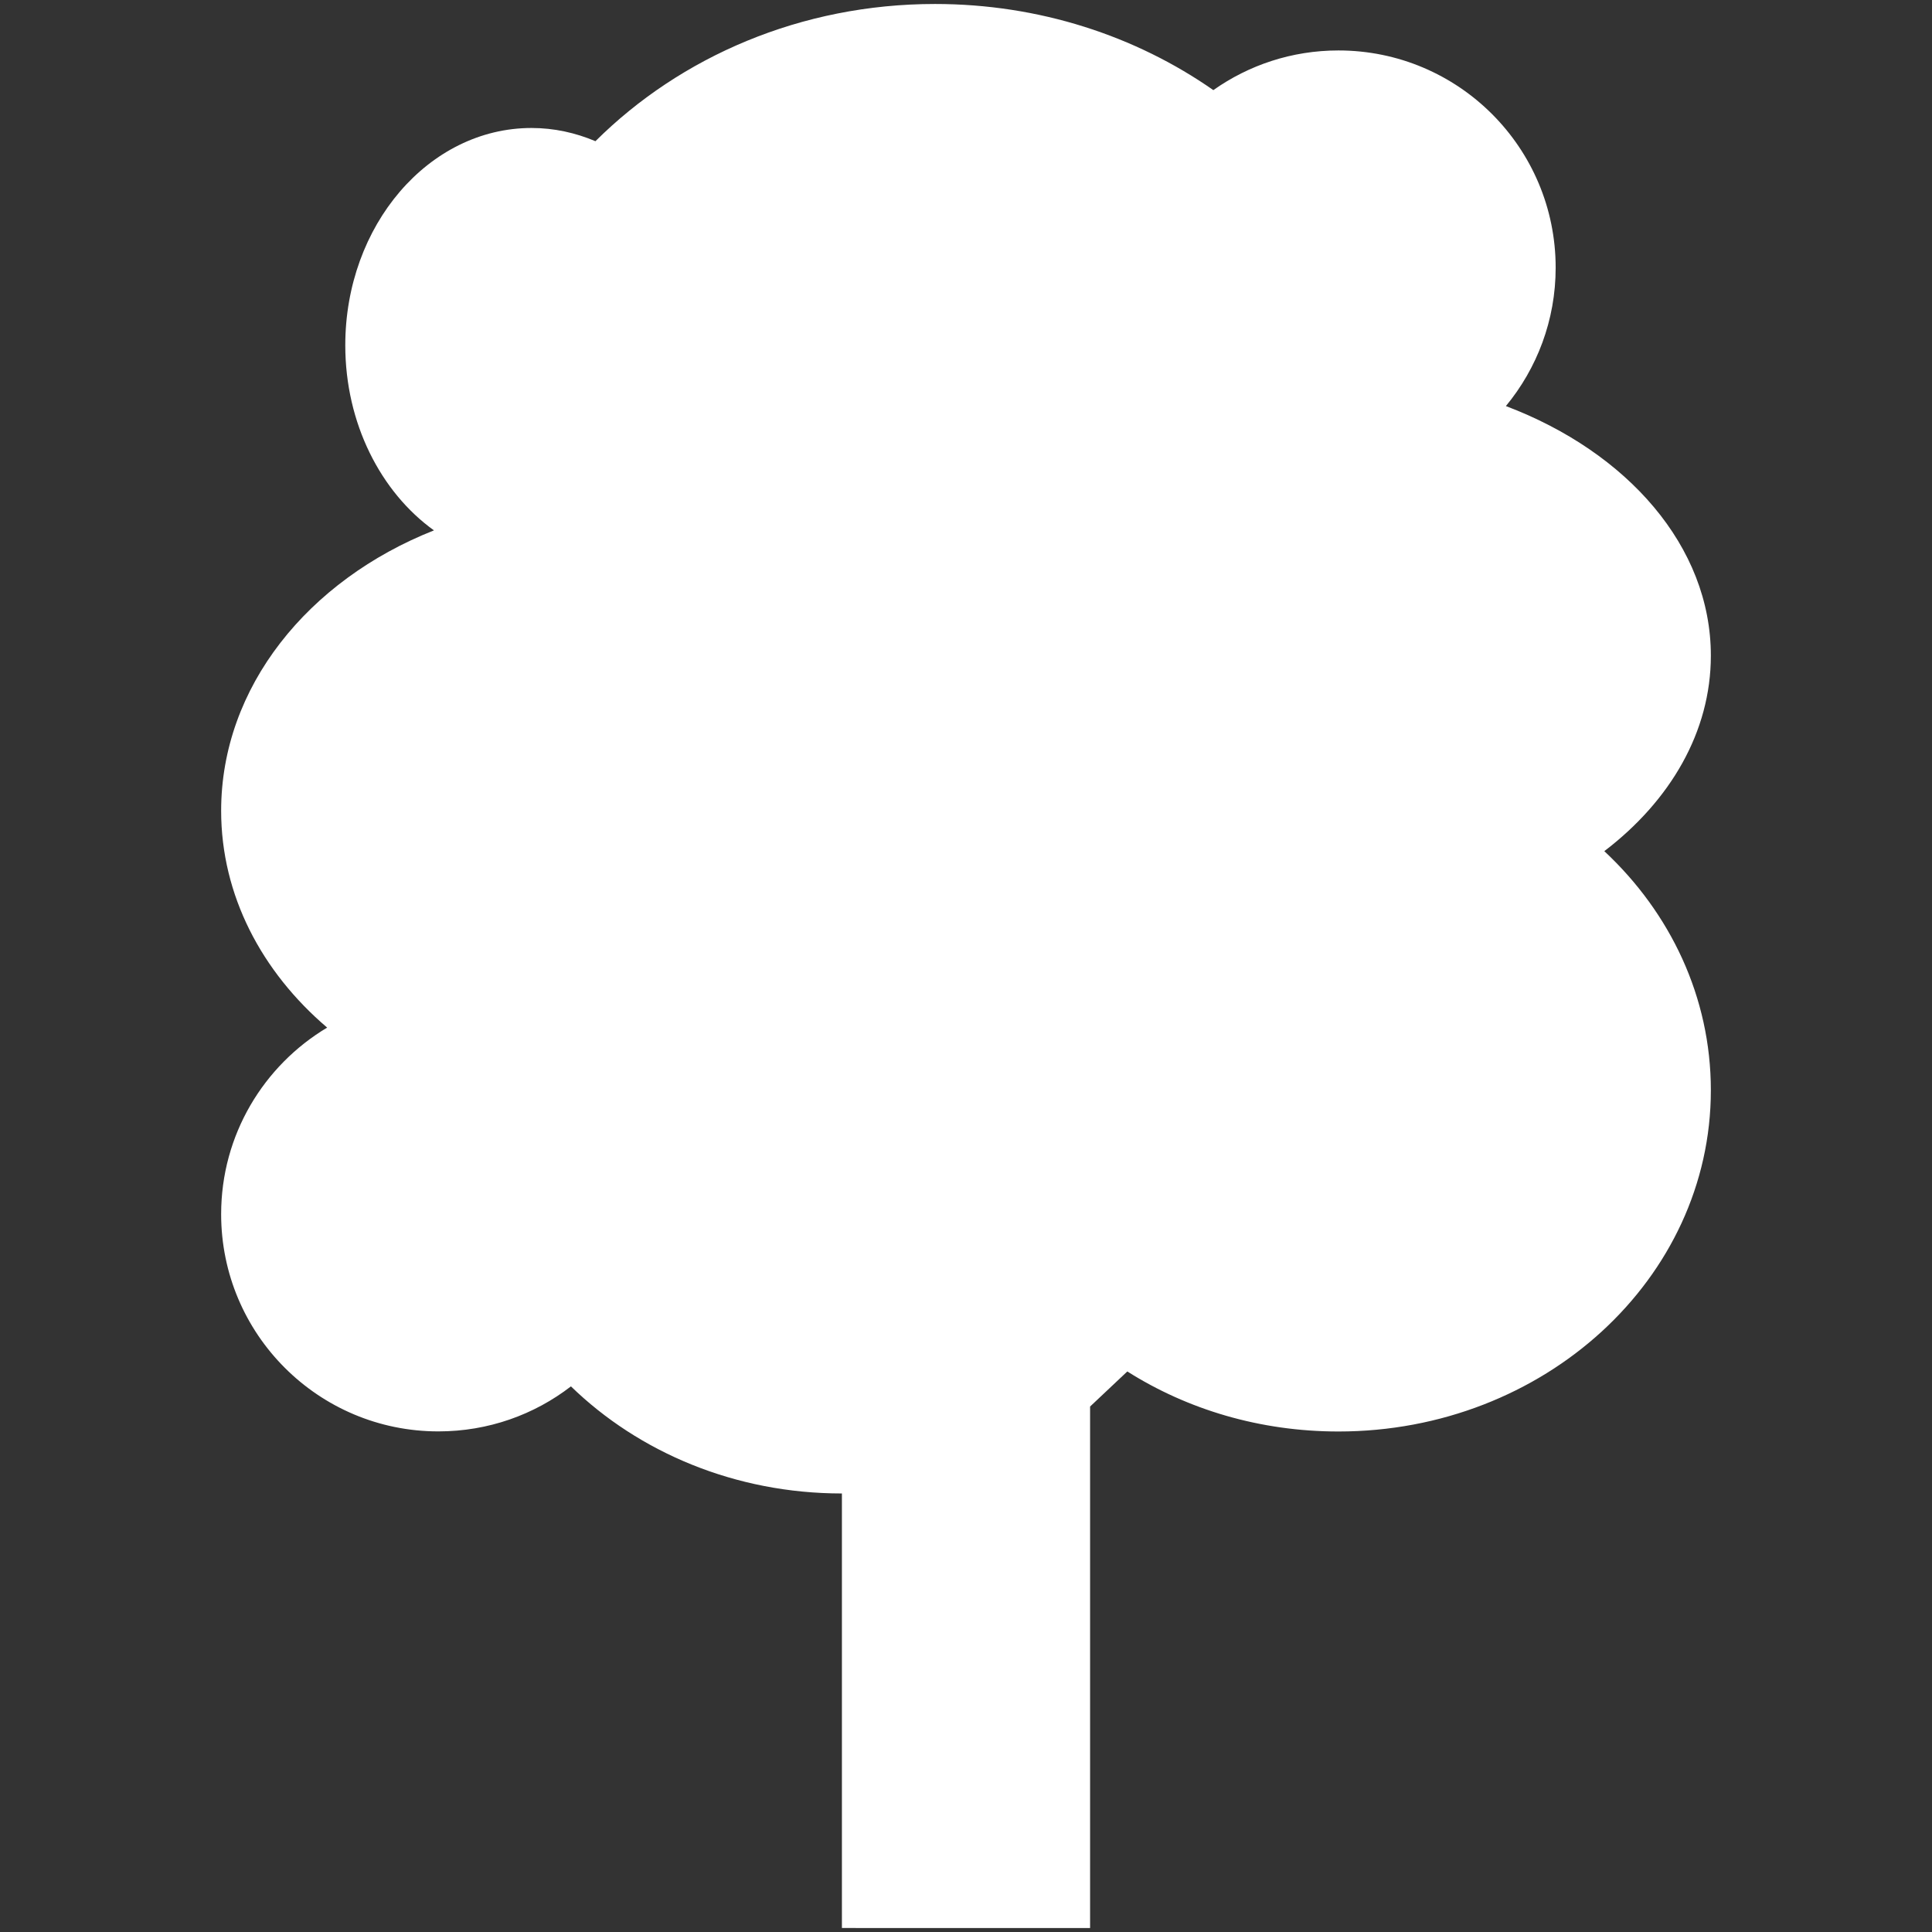 <?xml version="1.0" encoding="utf-8"?>
<!-- Generator: Adobe Illustrator 16.0.0, SVG Export Plug-In . SVG Version: 6.00 Build 0)  -->
<!DOCTYPE svg PUBLIC "-//W3C//DTD SVG 1.1//EN" "http://www.w3.org/Graphics/SVG/1.1/DTD/svg11.dtd">
<svg version="1.1" id="Layer_1" xmlns="http://www.w3.org/2000/svg" xmlns:xlink="http://www.w3.org/1999/xlink" x="0px" y="0px"
	 width="141.73px" height="141.73px" viewBox="0 0 141.73 141.73" enable-background="new 0 0 141.73 141.73" xml:space="preserve">
<rect x="0" y="0" width="141.73" height="141.73" fill="#333333" stroke="none"/>
<path fill="#FFFFFF" d="M61.762,141.437V109.56c-7.834,0-14.9-3.02-19.878-7.857c-2.688,2.075-6.06,3.303-9.723,3.303
	c-8.804,0-15.938-7.133-15.938-15.938c0-5.816,3.121-10.901,7.777-13.684c-4.813-4.104-7.777-9.716-7.777-15.904
	c0-9.079,6.38-16.92,15.611-20.571c-3.899-2.806-6.504-7.845-6.504-13.582c0-8.793,6.12-15.938,13.663-15.938
	c1.65,0,3.223,0.35,4.688,0.969C49.916,4.158,58.764,0.292,68.588,0.292c7.658,0,14.727,2.345,20.422,6.319
	c2.593-1.833,5.758-2.91,9.175-2.91c8.803,0,15.937,7.13,15.937,15.939c0,3.855-1.376,7.394-3.651,10.149
	c8.916,3.373,15.036,10.303,15.036,18.307c0,5.591-2.976,10.651-7.816,14.344c4.841,4.52,7.816,10.702,7.816,17.538
	c0,13.825-12.242,25.035-27.321,25.035c-5.751,0-11.082-1.617-15.487-4.405l-2.731,2.574v38.256L61.762,141.437L61.762,141.437z"/>
</svg>
